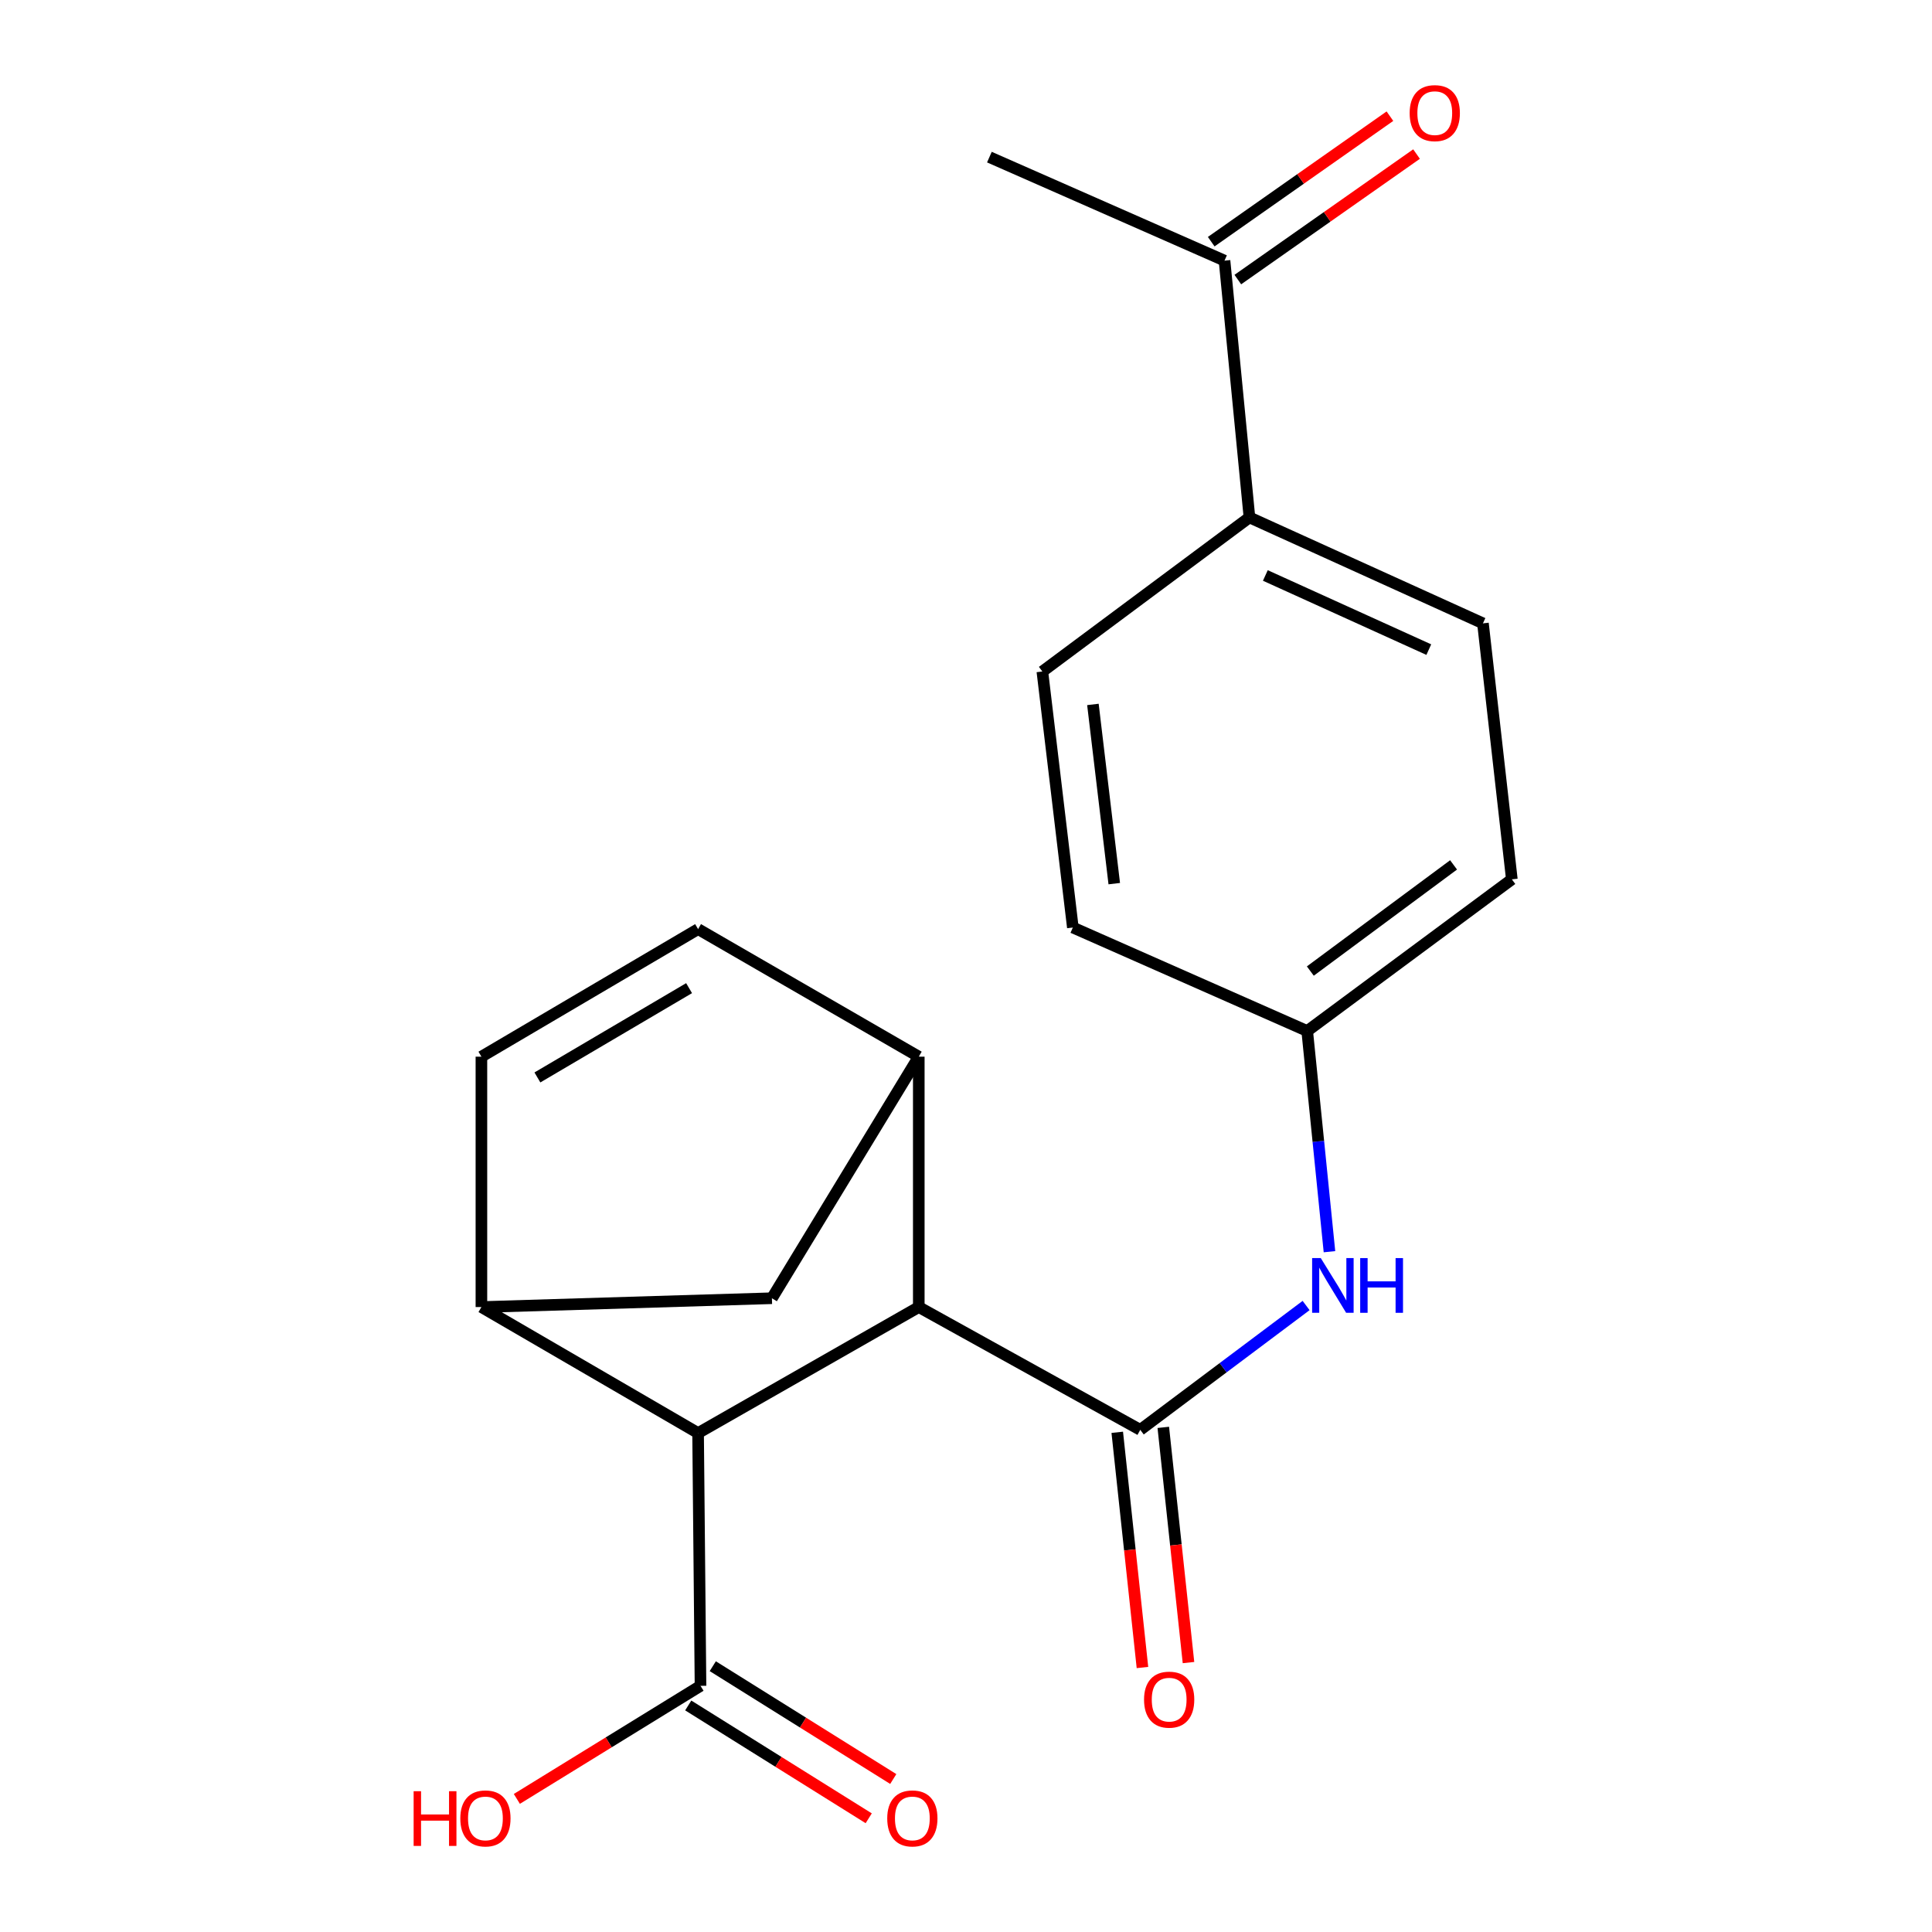 <?xml version='1.0' encoding='iso-8859-1'?>
<svg version='1.1' baseProfile='full'
              xmlns='http://www.w3.org/2000/svg'
                      xmlns:rdkit='http://www.rdkit.org/xml'
                      xmlns:xlink='http://www.w3.org/1999/xlink'
                  xml:space='preserve'
width='1000px' height='1000px' viewBox='0 0 1000 1000'>
<!-- END OF HEADER -->
<rect style='opacity:1.0;fill:#FFFFFF;stroke:none' width='1000' height='1000' x='0' y='0'> </rect>
<path class='bond-0' d='M 590.203,740.084 L 475.561,676.531' style='fill:none;fill-rule:evenodd;stroke:#000000;stroke-width:6px;stroke-linecap:butt;stroke-linejoin:miter;stroke-opacity:1' />
<path class='bond-6' d='M 590.203,740.084 L 633.121,707.908' style='fill:none;fill-rule:evenodd;stroke:#000000;stroke-width:6px;stroke-linecap:butt;stroke-linejoin:miter;stroke-opacity:1' />
<path class='bond-6' d='M 633.121,707.908 L 676.038,675.733' style='fill:none;fill-rule:evenodd;stroke:#0000FF;stroke-width:6px;stroke-linecap:butt;stroke-linejoin:miter;stroke-opacity:1' />
<path class='bond-9' d='M 578.288,741.36 L 584.809,802.23' style='fill:none;fill-rule:evenodd;stroke:#000000;stroke-width:6px;stroke-linecap:butt;stroke-linejoin:miter;stroke-opacity:1' />
<path class='bond-9' d='M 584.809,802.23 L 591.331,863.099' style='fill:none;fill-rule:evenodd;stroke:#FF0000;stroke-width:6px;stroke-linecap:butt;stroke-linejoin:miter;stroke-opacity:1' />
<path class='bond-9' d='M 602.119,738.807 L 608.64,799.677' style='fill:none;fill-rule:evenodd;stroke:#000000;stroke-width:6px;stroke-linecap:butt;stroke-linejoin:miter;stroke-opacity:1' />
<path class='bond-9' d='M 608.64,799.677 L 615.161,860.546' style='fill:none;fill-rule:evenodd;stroke:#FF0000;stroke-width:6px;stroke-linecap:butt;stroke-linejoin:miter;stroke-opacity:1' />
<path class='bond-1' d='M 475.561,676.531 L 475.561,546.935' style='fill:none;fill-rule:evenodd;stroke:#000000;stroke-width:6px;stroke-linecap:butt;stroke-linejoin:miter;stroke-opacity:1' />
<path class='bond-3' d='M 475.561,676.531 L 361.331,741.748' style='fill:none;fill-rule:evenodd;stroke:#000000;stroke-width:6px;stroke-linecap:butt;stroke-linejoin:miter;stroke-opacity:1' />
<path class='bond-4' d='M 475.561,546.935 L 361.331,480.906' style='fill:none;fill-rule:evenodd;stroke:#000000;stroke-width:6px;stroke-linecap:butt;stroke-linejoin:miter;stroke-opacity:1' />
<path class='bond-8' d='M 475.561,546.935 L 399.545,671.964' style='fill:none;fill-rule:evenodd;stroke:#000000;stroke-width:6px;stroke-linecap:butt;stroke-linejoin:miter;stroke-opacity:1' />
<path class='bond-2' d='M 249.178,676.531 L 361.331,741.748' style='fill:none;fill-rule:evenodd;stroke:#000000;stroke-width:6px;stroke-linecap:butt;stroke-linejoin:miter;stroke-opacity:1' />
<path class='bond-5' d='M 249.178,676.531 L 249.178,546.935' style='fill:none;fill-rule:evenodd;stroke:#000000;stroke-width:6px;stroke-linecap:butt;stroke-linejoin:miter;stroke-opacity:1' />
<path class='bond-21' d='M 249.178,676.531 L 399.545,671.964' style='fill:none;fill-rule:evenodd;stroke:#000000;stroke-width:6px;stroke-linecap:butt;stroke-linejoin:miter;stroke-opacity:1' />
<path class='bond-7' d='M 361.331,741.748 L 362.582,872.582' style='fill:none;fill-rule:evenodd;stroke:#000000;stroke-width:6px;stroke-linecap:butt;stroke-linejoin:miter;stroke-opacity:1' />
<path class='bond-23' d='M 361.331,480.906 L 249.178,546.935' style='fill:none;fill-rule:evenodd;stroke:#000000;stroke-width:6px;stroke-linecap:butt;stroke-linejoin:miter;stroke-opacity:1' />
<path class='bond-23' d='M 356.667,511.464 L 278.16,557.684' style='fill:none;fill-rule:evenodd;stroke:#000000;stroke-width:6px;stroke-linecap:butt;stroke-linejoin:miter;stroke-opacity:1' />
<path class='bond-14' d='M 688.13,647.877 L 682.368,590.762' style='fill:none;fill-rule:evenodd;stroke:#0000FF;stroke-width:6px;stroke-linecap:butt;stroke-linejoin:miter;stroke-opacity:1' />
<path class='bond-14' d='M 682.368,590.762 L 676.605,533.647' style='fill:none;fill-rule:evenodd;stroke:#000000;stroke-width:6px;stroke-linecap:butt;stroke-linejoin:miter;stroke-opacity:1' />
<path class='bond-12' d='M 356.23,882.743 L 402.938,911.942' style='fill:none;fill-rule:evenodd;stroke:#000000;stroke-width:6px;stroke-linecap:butt;stroke-linejoin:miter;stroke-opacity:1' />
<path class='bond-12' d='M 402.938,911.942 L 449.647,941.141' style='fill:none;fill-rule:evenodd;stroke:#FF0000;stroke-width:6px;stroke-linecap:butt;stroke-linejoin:miter;stroke-opacity:1' />
<path class='bond-12' d='M 368.935,862.42 L 415.643,891.619' style='fill:none;fill-rule:evenodd;stroke:#000000;stroke-width:6px;stroke-linecap:butt;stroke-linejoin:miter;stroke-opacity:1' />
<path class='bond-12' d='M 415.643,891.619 L 462.351,920.818' style='fill:none;fill-rule:evenodd;stroke:#FF0000;stroke-width:6px;stroke-linecap:butt;stroke-linejoin:miter;stroke-opacity:1' />
<path class='bond-17' d='M 362.582,872.582 L 315.053,901.846' style='fill:none;fill-rule:evenodd;stroke:#000000;stroke-width:6px;stroke-linecap:butt;stroke-linejoin:miter;stroke-opacity:1' />
<path class='bond-17' d='M 315.053,901.846 L 267.524,931.111' style='fill:none;fill-rule:evenodd;stroke:#FF0000;stroke-width:6px;stroke-linecap:butt;stroke-linejoin:miter;stroke-opacity:1' />
<path class='bond-10' d='M 633.81,134.901 L 646.712,267.812' style='fill:none;fill-rule:evenodd;stroke:#000000;stroke-width:6px;stroke-linecap:butt;stroke-linejoin:miter;stroke-opacity:1' />
<path class='bond-13' d='M 640.697,144.707 L 686.947,112.226' style='fill:none;fill-rule:evenodd;stroke:#000000;stroke-width:6px;stroke-linecap:butt;stroke-linejoin:miter;stroke-opacity:1' />
<path class='bond-13' d='M 686.947,112.226 L 733.197,79.744' style='fill:none;fill-rule:evenodd;stroke:#FF0000;stroke-width:6px;stroke-linecap:butt;stroke-linejoin:miter;stroke-opacity:1' />
<path class='bond-13' d='M 626.923,125.094 L 673.172,92.612' style='fill:none;fill-rule:evenodd;stroke:#000000;stroke-width:6px;stroke-linecap:butt;stroke-linejoin:miter;stroke-opacity:1' />
<path class='bond-13' d='M 673.172,92.612 L 719.422,60.131' style='fill:none;fill-rule:evenodd;stroke:#FF0000;stroke-width:6px;stroke-linecap:butt;stroke-linejoin:miter;stroke-opacity:1' />
<path class='bond-20' d='M 633.81,134.901 L 512.11,81.321' style='fill:none;fill-rule:evenodd;stroke:#000000;stroke-width:6px;stroke-linecap:butt;stroke-linejoin:miter;stroke-opacity:1' />
<path class='bond-11' d='M 646.712,267.812 L 767.573,322.643' style='fill:none;fill-rule:evenodd;stroke:#000000;stroke-width:6px;stroke-linecap:butt;stroke-linejoin:miter;stroke-opacity:1' />
<path class='bond-11' d='M 654.94,297.862 L 739.542,336.244' style='fill:none;fill-rule:evenodd;stroke:#000000;stroke-width:6px;stroke-linecap:butt;stroke-linejoin:miter;stroke-opacity:1' />
<path class='bond-22' d='M 646.712,267.812 L 539.526,347.569' style='fill:none;fill-rule:evenodd;stroke:#000000;stroke-width:6px;stroke-linecap:butt;stroke-linejoin:miter;stroke-opacity:1' />
<path class='bond-18' d='M 676.605,533.647 L 555.304,480.08' style='fill:none;fill-rule:evenodd;stroke:#000000;stroke-width:6px;stroke-linecap:butt;stroke-linejoin:miter;stroke-opacity:1' />
<path class='bond-19' d='M 676.605,533.647 L 782.526,455.141' style='fill:none;fill-rule:evenodd;stroke:#000000;stroke-width:6px;stroke-linecap:butt;stroke-linejoin:miter;stroke-opacity:1' />
<path class='bond-19' d='M 678.222,502.616 L 752.367,447.662' style='fill:none;fill-rule:evenodd;stroke:#000000;stroke-width:6px;stroke-linecap:butt;stroke-linejoin:miter;stroke-opacity:1' />
<path class='bond-15' d='M 767.573,322.643 L 782.526,455.141' style='fill:none;fill-rule:evenodd;stroke:#000000;stroke-width:6px;stroke-linecap:butt;stroke-linejoin:miter;stroke-opacity:1' />
<path class='bond-16' d='M 539.526,347.569 L 555.304,480.08' style='fill:none;fill-rule:evenodd;stroke:#000000;stroke-width:6px;stroke-linecap:butt;stroke-linejoin:miter;stroke-opacity:1' />
<path class='bond-16' d='M 565.692,364.612 L 576.737,457.37' style='fill:none;fill-rule:evenodd;stroke:#000000;stroke-width:6px;stroke-linecap:butt;stroke-linejoin:miter;stroke-opacity:1' />
<path  class='atom-7' d='M 683.633 651.186
L 692.913 666.186
Q 693.833 667.666, 695.313 670.346
Q 696.793 673.026, 696.873 673.186
L 696.873 651.186
L 700.633 651.186
L 700.633 679.506
L 696.753 679.506
L 686.793 663.106
Q 685.633 661.186, 684.393 658.986
Q 683.193 656.786, 682.833 656.106
L 682.833 679.506
L 679.153 679.506
L 679.153 651.186
L 683.633 651.186
' fill='#0000FF'/>
<path  class='atom-7' d='M 704.033 651.186
L 707.873 651.186
L 707.873 663.226
L 722.353 663.226
L 722.353 651.186
L 726.193 651.186
L 726.193 679.506
L 722.353 679.506
L 722.353 666.426
L 707.873 666.426
L 707.873 679.506
L 704.033 679.506
L 704.033 651.186
' fill='#0000FF'/>
<path  class='atom-10' d='M 592.156 879.732
Q 592.156 872.932, 595.516 869.132
Q 598.876 865.332, 605.156 865.332
Q 611.436 865.332, 614.796 869.132
Q 618.156 872.932, 618.156 879.732
Q 618.156 886.612, 614.756 890.532
Q 611.356 894.412, 605.156 894.412
Q 598.916 894.412, 595.516 890.532
Q 592.156 886.652, 592.156 879.732
M 605.156 891.212
Q 609.476 891.212, 611.796 888.332
Q 614.156 885.412, 614.156 879.732
Q 614.156 874.172, 611.796 871.372
Q 609.476 868.532, 605.156 868.532
Q 600.836 868.532, 598.476 871.332
Q 596.156 874.132, 596.156 879.732
Q 596.156 885.452, 598.476 888.332
Q 600.836 891.212, 605.156 891.212
' fill='#FF0000'/>
<path  class='atom-13' d='M 459.232 941.208
Q 459.232 934.408, 462.592 930.608
Q 465.952 926.808, 472.232 926.808
Q 478.512 926.808, 481.872 930.608
Q 485.232 934.408, 485.232 941.208
Q 485.232 948.088, 481.832 952.008
Q 478.432 955.888, 472.232 955.888
Q 465.992 955.888, 462.592 952.008
Q 459.232 948.128, 459.232 941.208
M 472.232 952.688
Q 476.552 952.688, 478.872 949.808
Q 481.232 946.888, 481.232 941.208
Q 481.232 935.648, 478.872 932.848
Q 476.552 930.008, 472.232 930.008
Q 467.912 930.008, 465.552 932.808
Q 463.232 935.608, 463.232 941.208
Q 463.232 946.928, 465.552 949.808
Q 467.912 952.688, 472.232 952.688
' fill='#FF0000'/>
<path  class='atom-14' d='M 729.634 58.552
Q 729.634 51.752, 732.994 47.952
Q 736.354 44.152, 742.634 44.152
Q 748.914 44.152, 752.274 47.952
Q 755.634 51.752, 755.634 58.552
Q 755.634 65.432, 752.234 69.352
Q 748.834 73.232, 742.634 73.232
Q 736.394 73.232, 732.994 69.352
Q 729.634 65.472, 729.634 58.552
M 742.634 70.032
Q 746.954 70.032, 749.274 67.152
Q 751.634 64.232, 751.634 58.552
Q 751.634 52.992, 749.274 50.192
Q 746.954 47.352, 742.634 47.352
Q 738.314 47.352, 735.954 50.152
Q 733.634 52.952, 733.634 58.552
Q 733.634 64.272, 735.954 67.152
Q 738.314 70.032, 742.634 70.032
' fill='#FF0000'/>
<path  class='atom-18' d='M 214.095 927.128
L 217.935 927.128
L 217.935 939.168
L 232.415 939.168
L 232.415 927.128
L 236.255 927.128
L 236.255 955.448
L 232.415 955.448
L 232.415 942.368
L 217.935 942.368
L 217.935 955.448
L 214.095 955.448
L 214.095 927.128
' fill='#FF0000'/>
<path  class='atom-18' d='M 238.255 941.208
Q 238.255 934.408, 241.615 930.608
Q 244.975 926.808, 251.255 926.808
Q 257.535 926.808, 260.895 930.608
Q 264.255 934.408, 264.255 941.208
Q 264.255 948.088, 260.855 952.008
Q 257.455 955.888, 251.255 955.888
Q 245.015 955.888, 241.615 952.008
Q 238.255 948.128, 238.255 941.208
M 251.255 952.688
Q 255.575 952.688, 257.895 949.808
Q 260.255 946.888, 260.255 941.208
Q 260.255 935.648, 257.895 932.848
Q 255.575 930.008, 251.255 930.008
Q 246.935 930.008, 244.575 932.808
Q 242.255 935.608, 242.255 941.208
Q 242.255 946.928, 244.575 949.808
Q 246.935 952.688, 251.255 952.688
' fill='#FF0000'/>
</svg>
